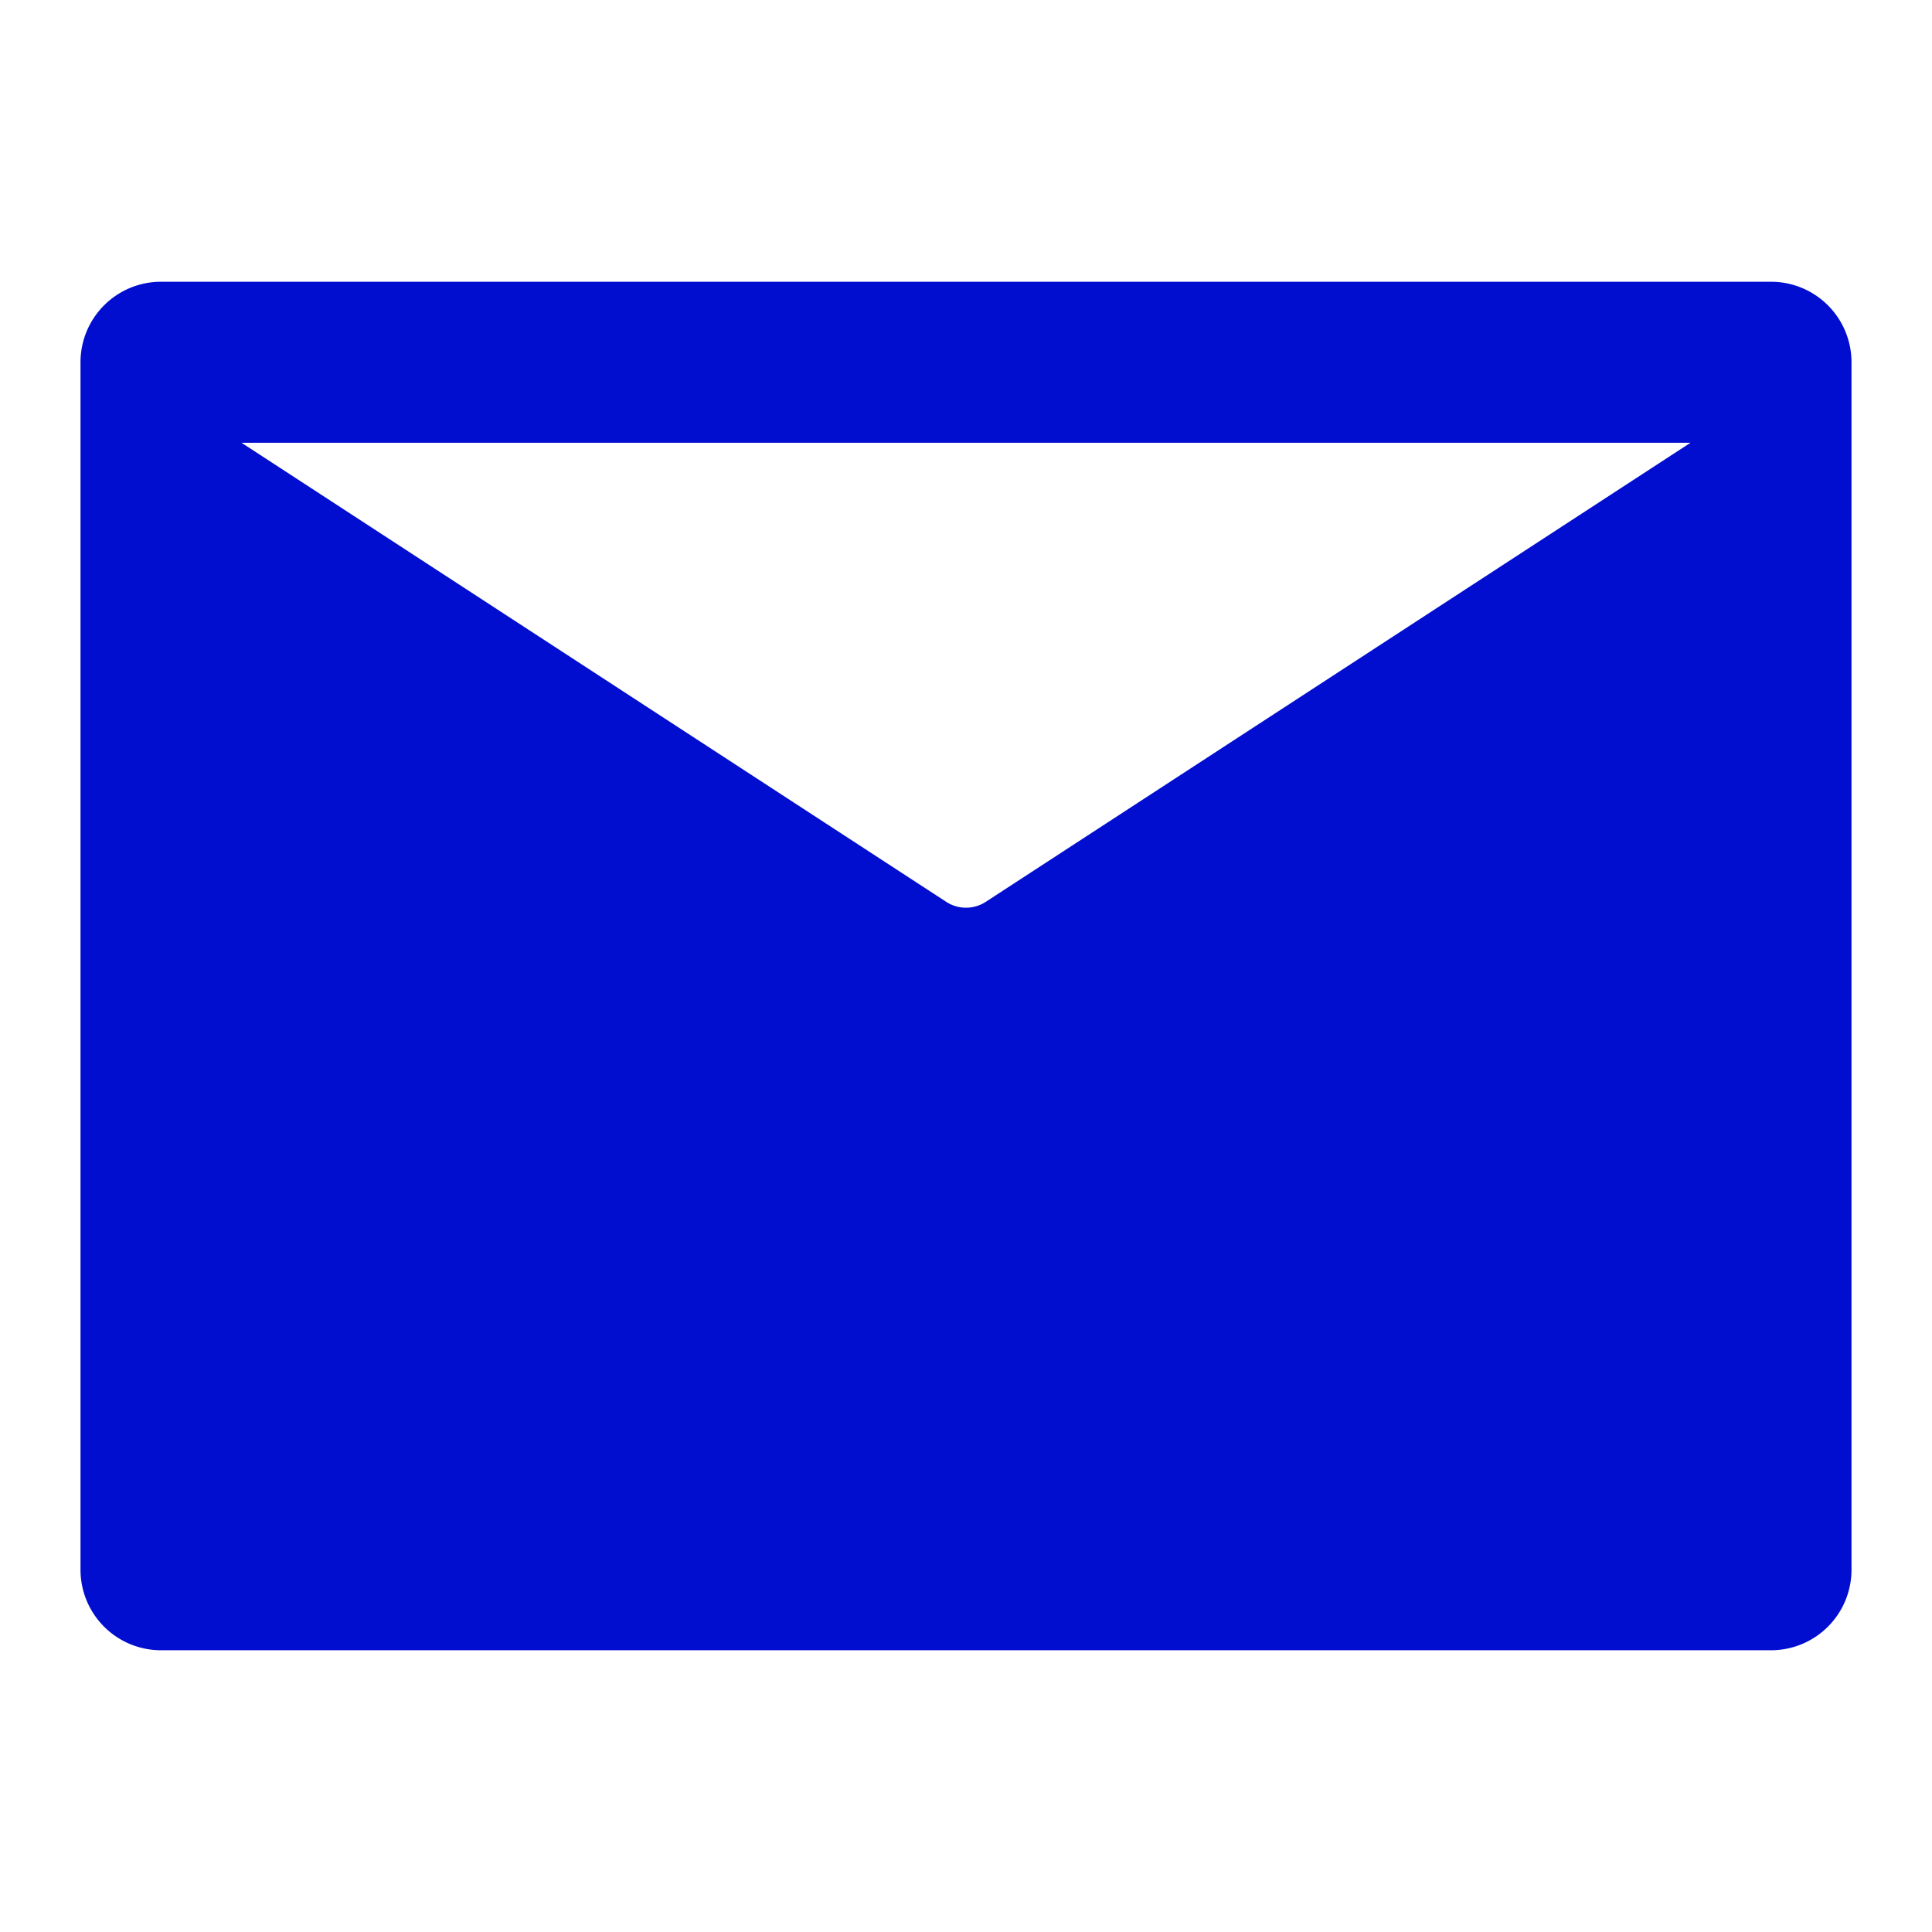 <svg xmlns="http://www.w3.org/2000/svg" width="48" height="48" fill="#010ed0" viewBox="0 0 48 48">
  <g id="Layer_2" data-name="Layer 2">
    <g id="invisible_box" data-name="invisible box">
      <rect width="48" height="48" fill="none"></rect>
    </g>
    <g id="icons_Q2" data-name="icons Q2">
      <path d="M44,7H4A2,2,0,0,0,2,9V39a2,2,0,0,0,2,2H44a2,2,0,0,0,2-2V9A2,2,0,0,0,44,7ZM24.5,22.4a.9.9,0,0,1-1,0L6,11H42Z"></path>
    </g>
  </g>
</svg>
